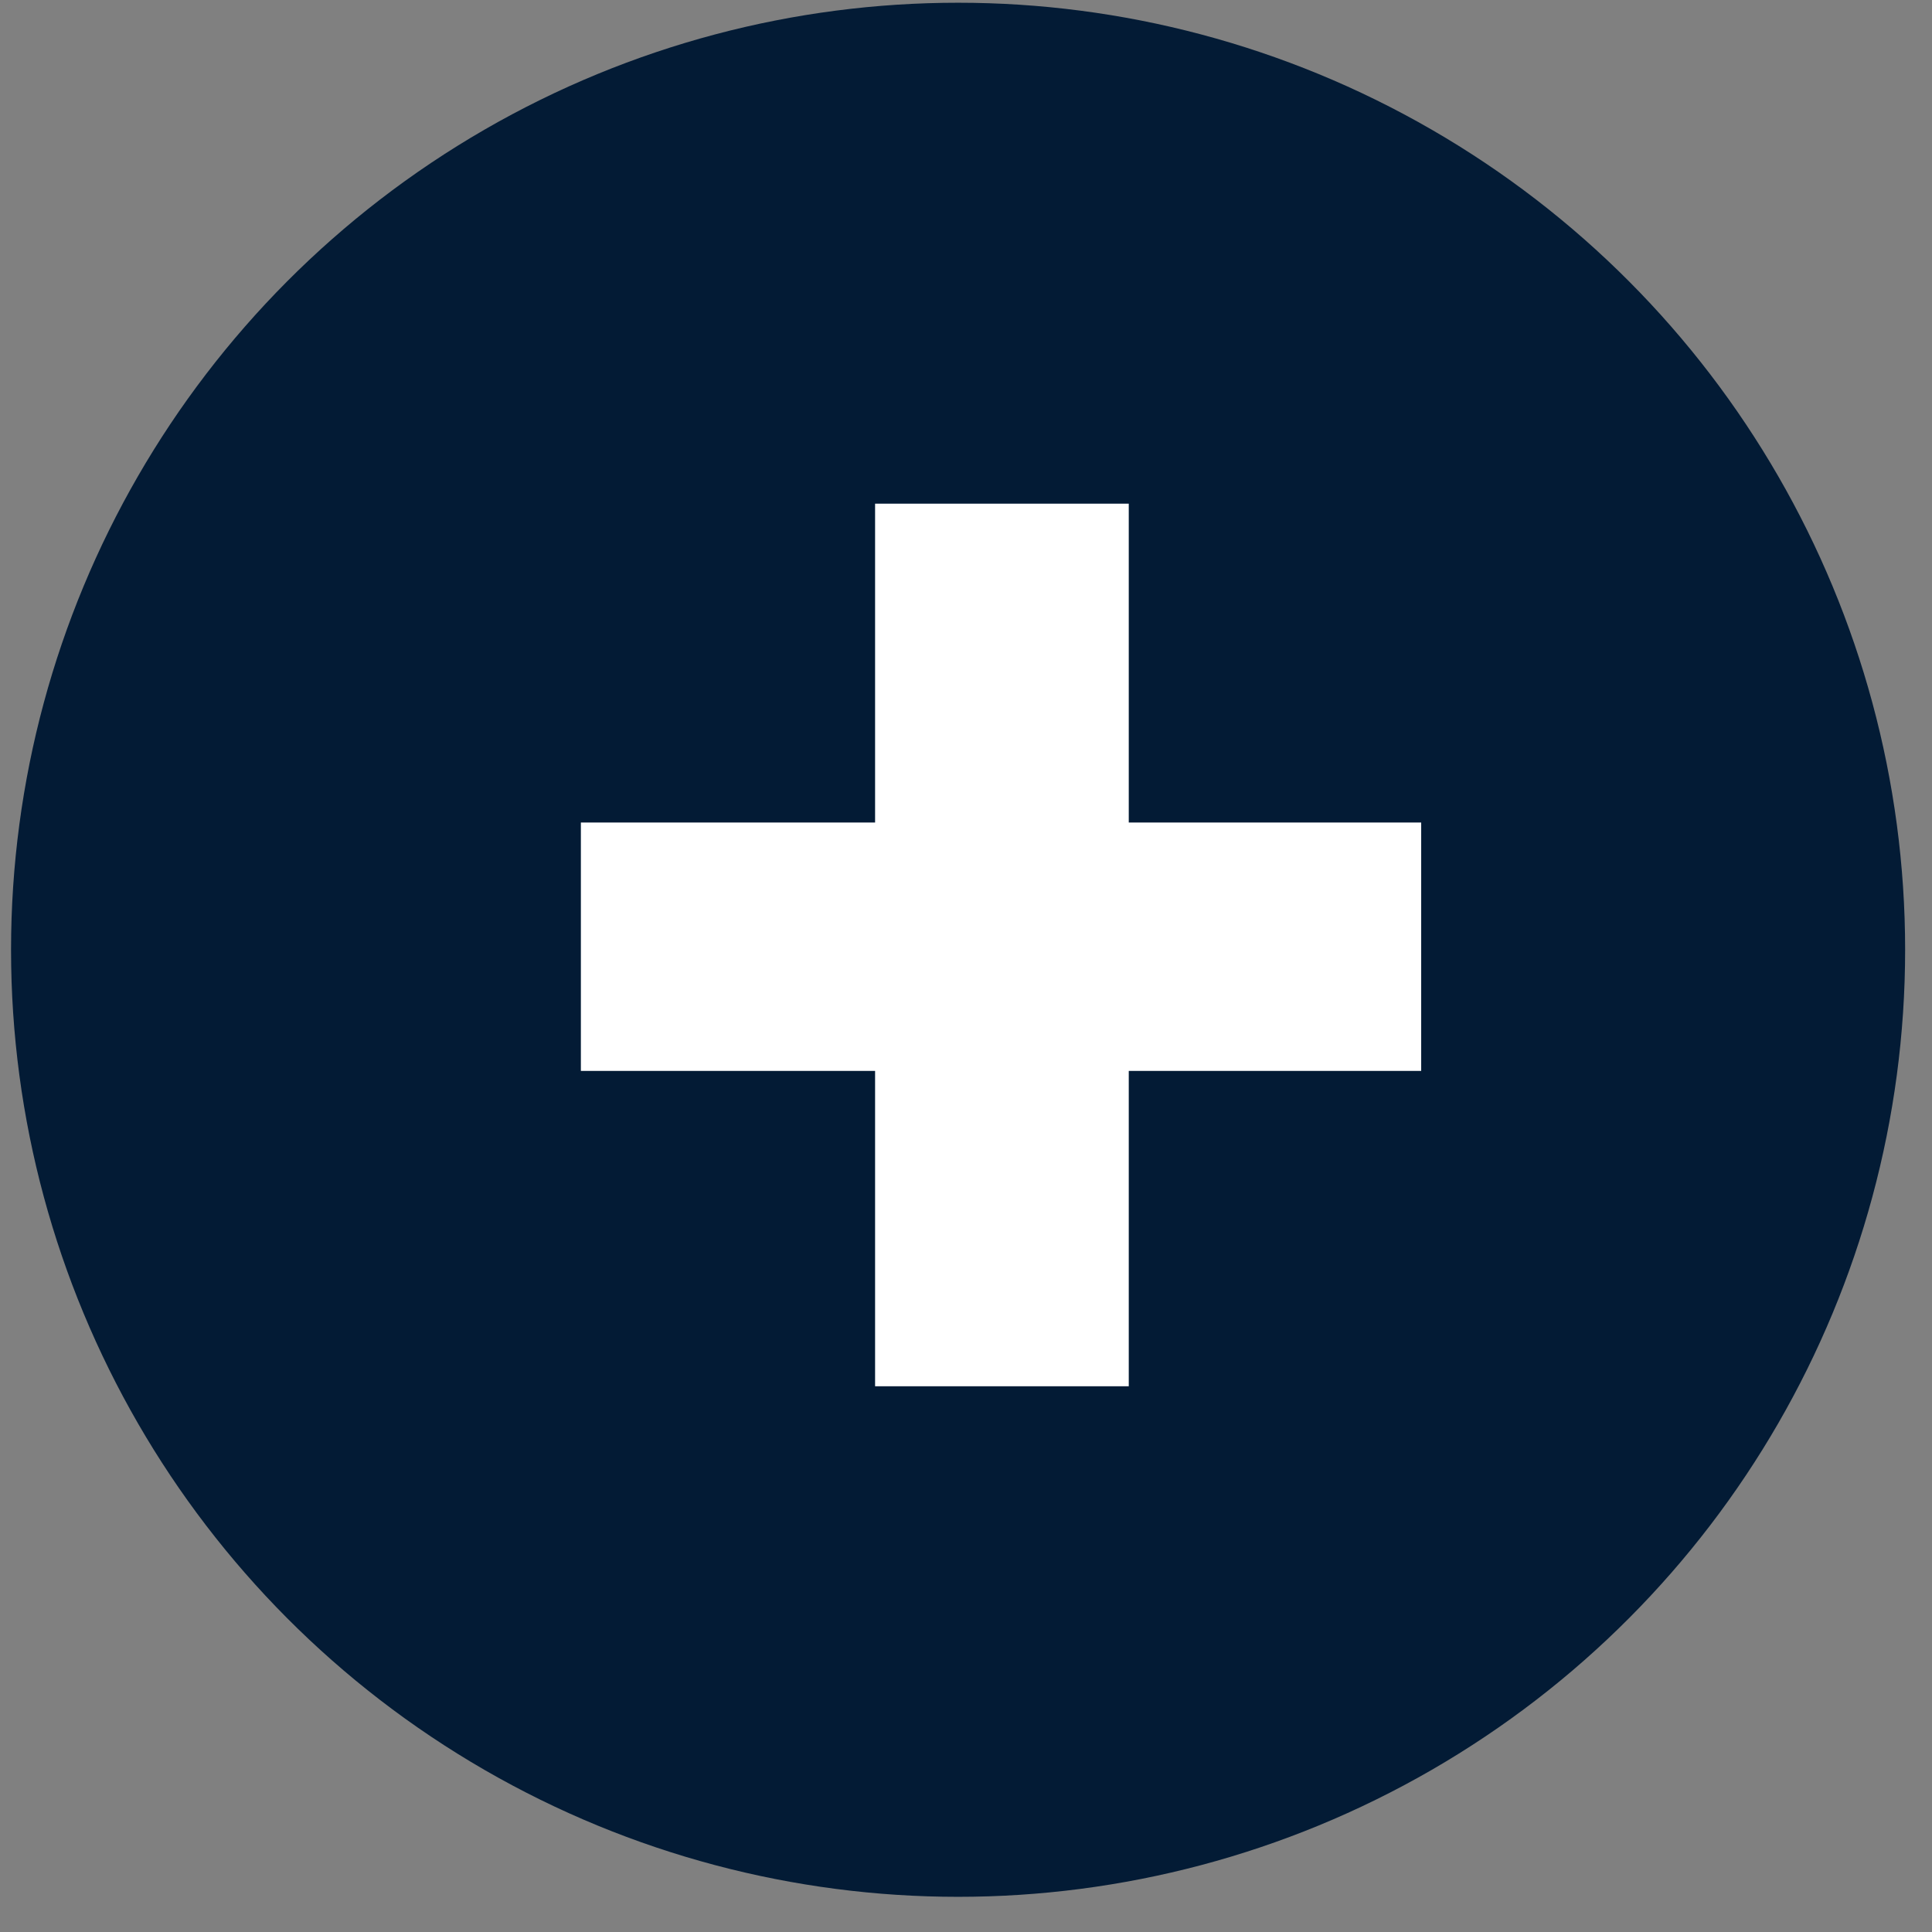 <svg width="53" height="53" viewBox="0 0 53 53" fill="none" xmlns="http://www.w3.org/2000/svg">
<rect x="0" y="0" width="53" height="53" fill="#808080" stroke="none"/>
<circle cx="26.283" cy="26.055" r="25.98" fill="#031B35"/>
<path d="M15.935 29.378V22.564H38.987V29.378H15.935ZM24.006 13.817H30.965V38.029H24.006V13.817Z" fill="white"/>
</svg>
